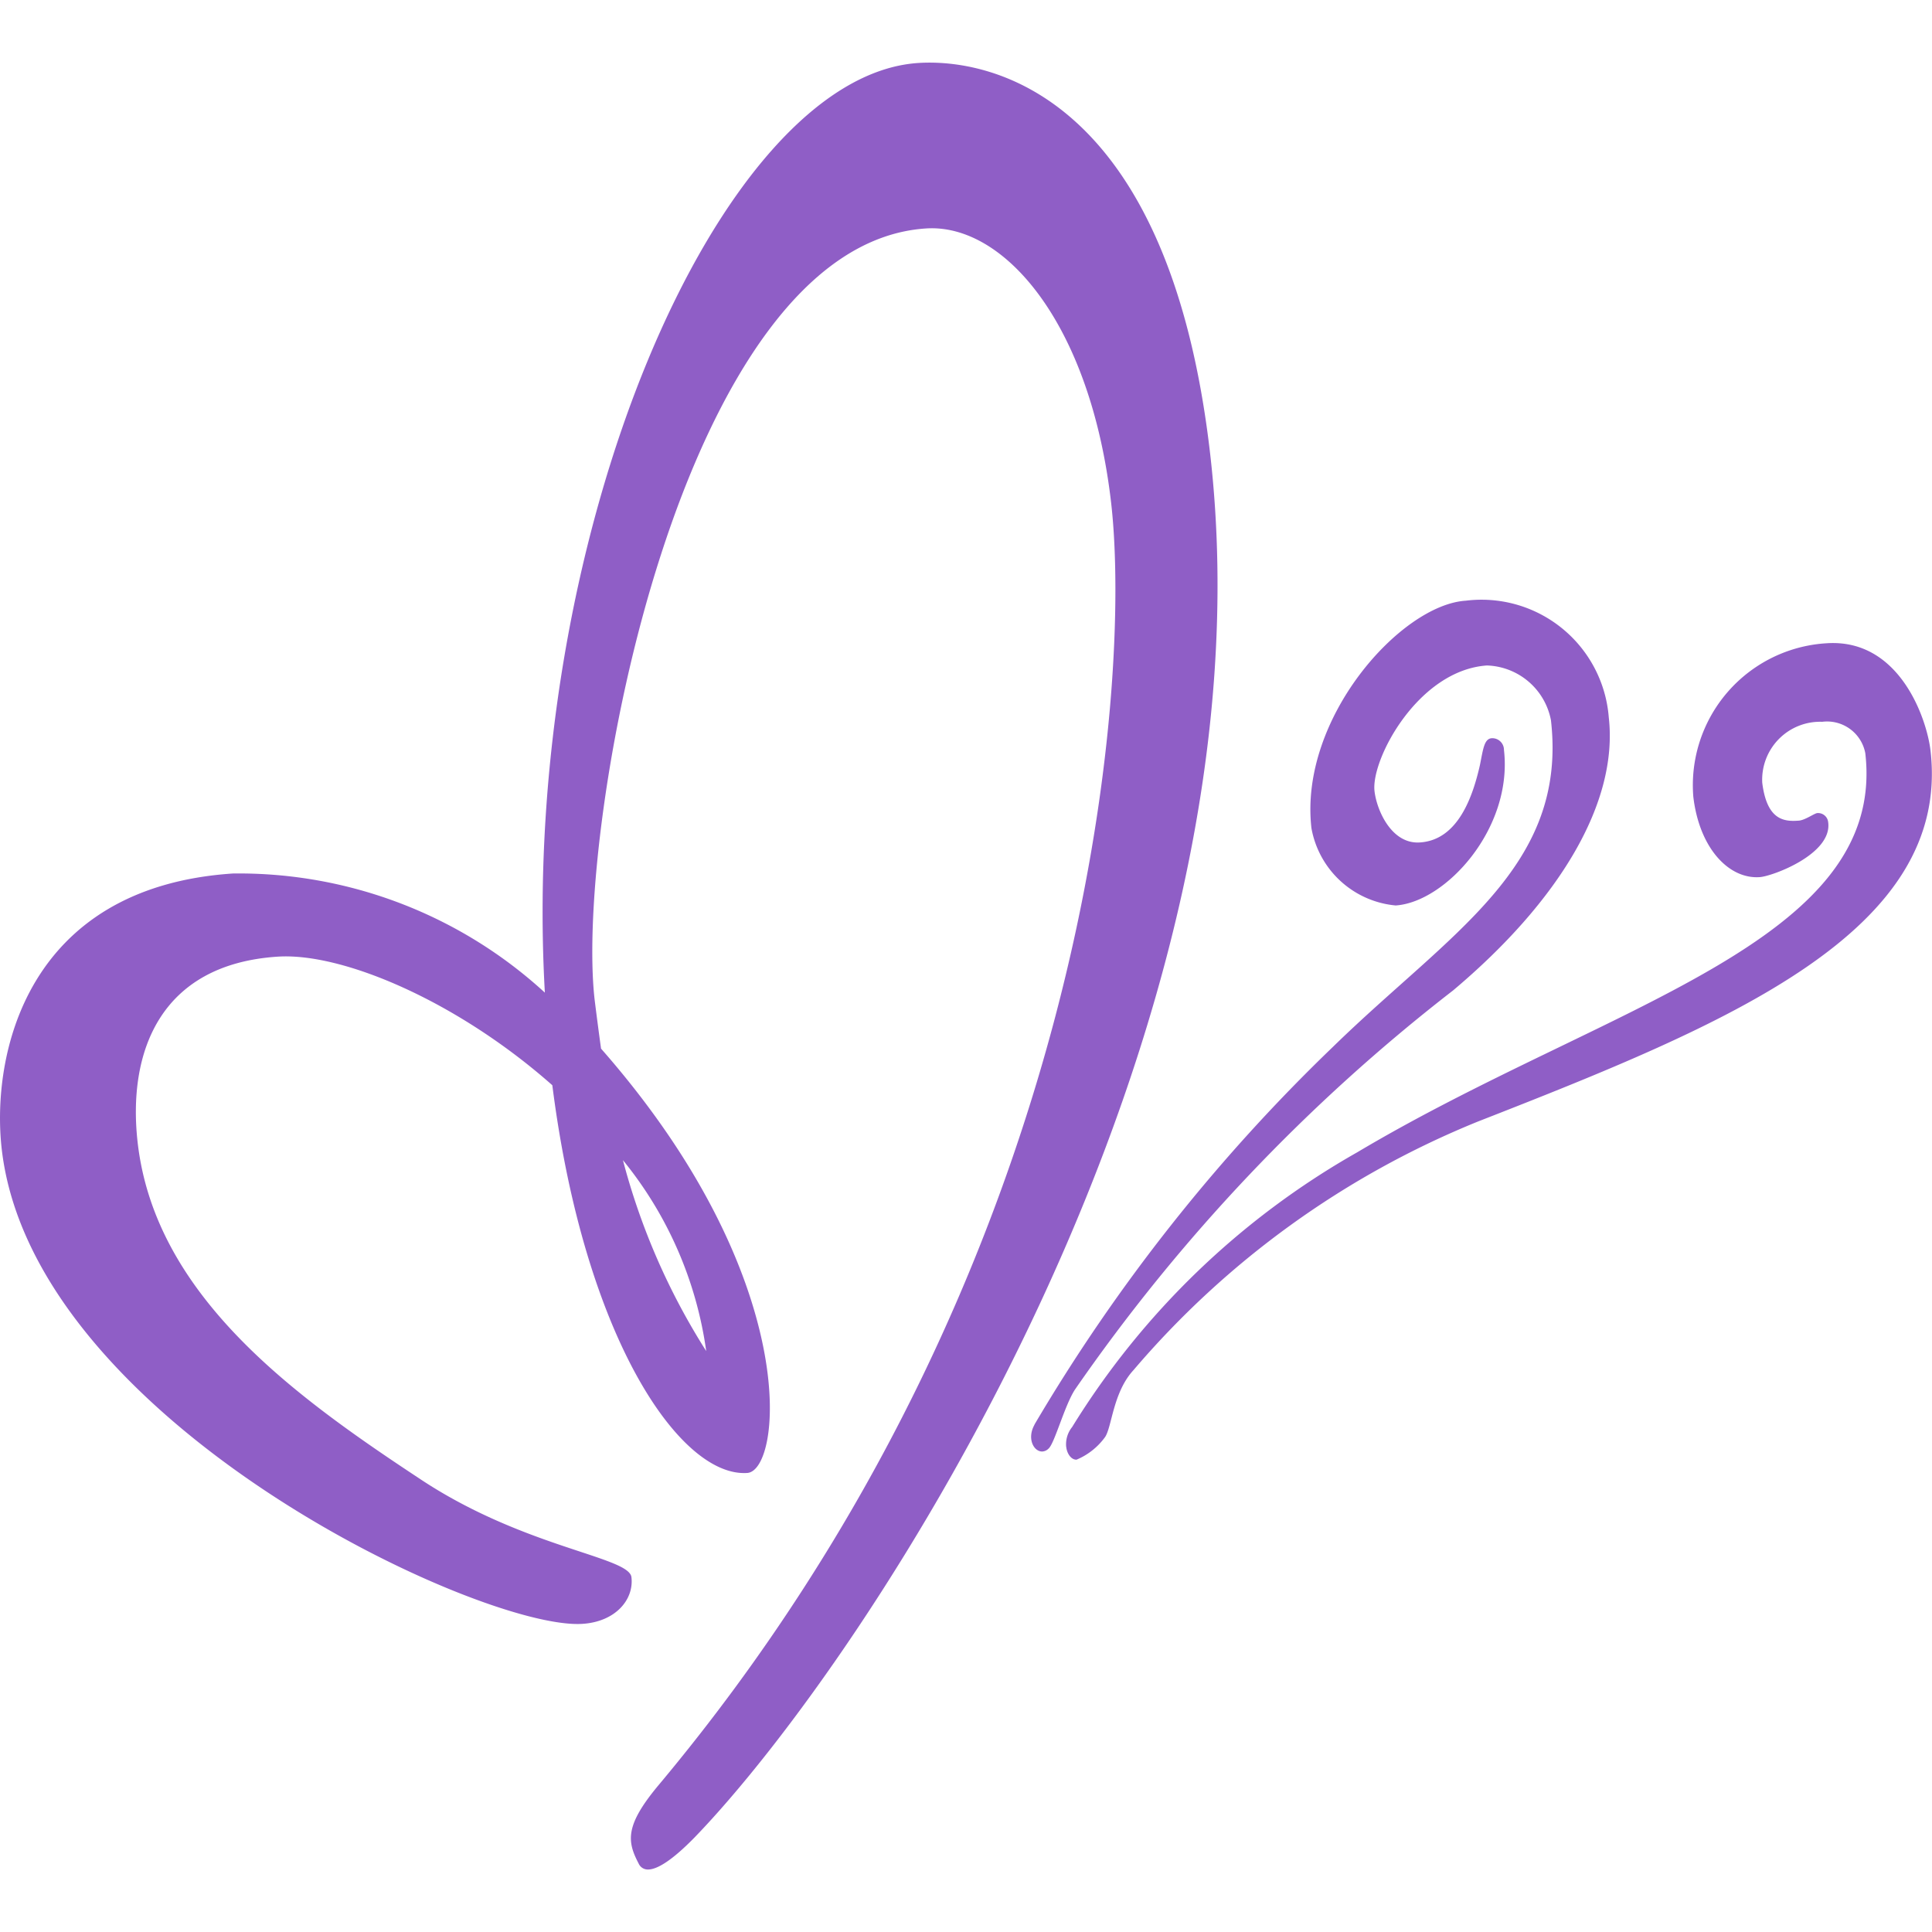<?xml version="1.0" encoding="UTF-8"?>
<svg xmlns="http://www.w3.org/2000/svg" xmlns:xlink="http://www.w3.org/1999/xlink" width="60" height="60" viewBox="0 0 60 60">
  <defs>
    <clipPath id="clip-schmetterling">
      <rect width="60" height="60"></rect>
    </clipPath>
  </defs>
  <g id="schmetterling" clip-path="url(#clip-schmetterling)">
    <path id="Vereinigungsmenge_1" data-name="Vereinigungsmenge 1" d="M19.833,55.928c-.353-.676-.439-1.165.611-2.424C33.913,37.42,35.152,19.244,34.506,13.66s-3.335-8.672-5.749-8.51c-7.626.5-10.9,18.557-10.291,23.944.068.546.134,1.048.2,1.527,6.3,7.171,5.615,13.109,4.541,13.178-2.068.14-5.051-4.149-6.054-12.041C14.2,29.146,10.632,27.63,8.62,27.765c-3.665.241-4.663,2.983-4.345,5.773.543,4.743,4.84,7.853,8.724,10.417,3.237,2.17,6.539,2.437,6.611,3.081.082.7-.5,1.384-1.521,1.449C14.965,48.693,1.031,42.219.054,33.744c-.33-2.874.719-8.136,7.184-8.562a14.065,14.065,0,0,1,9.683,3.7C16.118,14.7,22.348.413,28.518.011c2.138-.139,7.772.872,9.066,12.152,2.076,18.155-10.6,37.349-16.009,42.951-.706.723-1.168,1-1.449,1A.31.31,0,0,1,19.833,55.928Zm2.1-15.91a12,12,0,0,0-2.587-5.933A20.943,20.943,0,0,0,21.935,40.018Zm11.178,2.97a.852.852,0,0,1,.185-.615,24.713,24.713,0,0,1,8.857-8.534c7.708-4.586,16.451-6.5,15.776-12.39a1.208,1.208,0,0,0-1.339-.978,1.8,1.8,0,0,0-1.862,1.89c.143,1.159.67,1.214,1.124,1.18.2-.007.5-.233.588-.235a.315.315,0,0,1,.335.277c.145,1-1.756,1.695-2.131,1.712-.944.064-1.867-.882-2.057-2.5a4.417,4.417,0,0,1,4.142-4.763c2.273-.152,3.114,2.365,3.225,3.335.647,5.637-6.291,8.484-14.052,11.517A27.742,27.742,0,0,0,35.2,40.607c-.632.687-.667,1.751-.878,2.073a2.088,2.088,0,0,1-.888.706h-.008C33.266,43.387,33.135,43.2,33.113,42.989Zm-.985-.691A54.985,54.985,0,0,1,41.4,30.562c3.63-3.54,7.289-5.571,6.766-10.14a2.092,2.092,0,0,0-1.988-1.7c-2.138.148-3.6,2.912-3.492,3.895.064.584.523,1.668,1.419,1.6,1.188-.081,1.639-1.449,1.855-2.4.1-.49.129-.82.368-.836a.363.363,0,0,1,.379.365c.281,2.443-1.813,4.726-3.362,4.829a2.929,2.929,0,0,1-2.617-2.4c-.391-3.407,2.774-6.938,4.794-7.065a3.963,3.963,0,0,1,4.44,3.625c.3,2.639-1.523,5.69-4.833,8.477a55.854,55.854,0,0,0-11.747,12.4c-.324.5-.634,1.68-.82,1.832a.291.291,0,0,1-.2.089C32.1,43.131,31.887,42.728,32.128,42.3Z" transform="translate(0 1.945)" fill="#8f5ec6" stroke="rgba(0,0,0,0)" stroke-miterlimit="10" stroke-width="1"></path>
  </g>
</svg>
